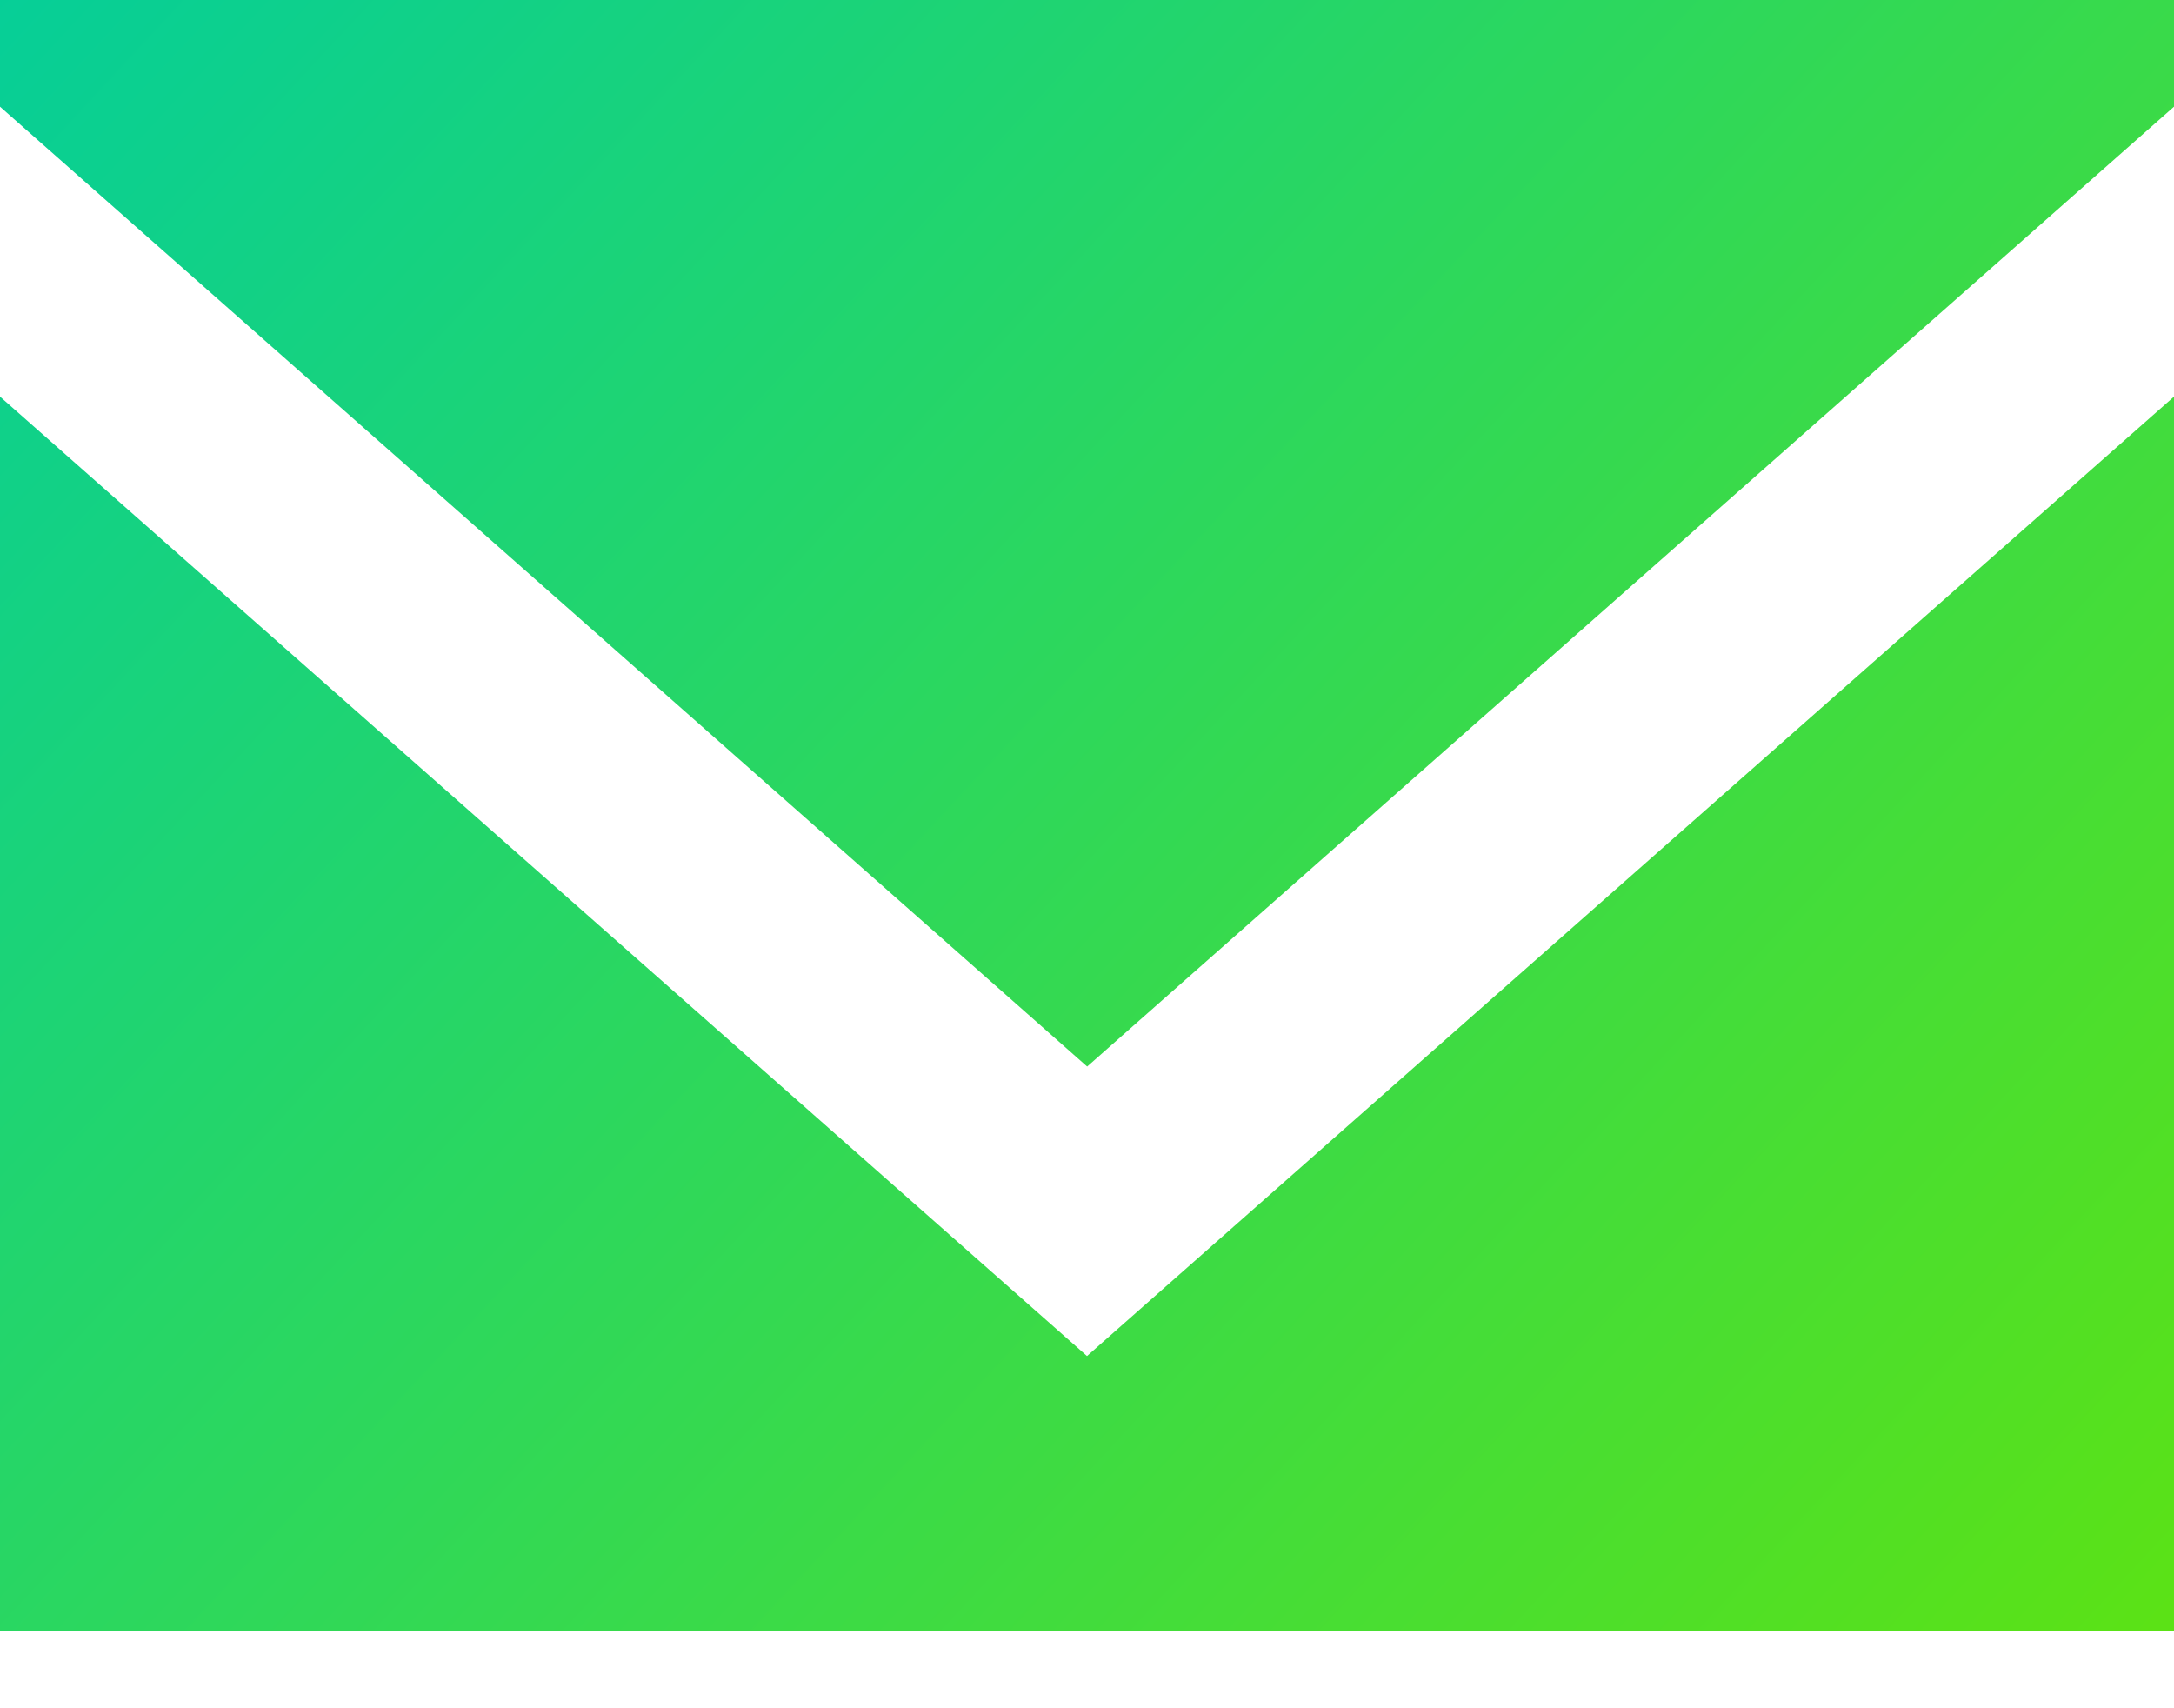 <?xml version="1.0" encoding="UTF-8"?> <svg xmlns="http://www.w3.org/2000/svg" width="14" height="11" viewBox="0 0 14 11" fill="none"><path fill-rule="evenodd" clip-rule="evenodd" d="M7 8.732L0 2.554V10.5H14V2.554L7 8.732ZM7.001 6.868L0 0.687V0H14V0.687L7.001 6.868Z" fill="url(#paint0_linear_850_857)"></path><defs><linearGradient id="paint0_linear_850_857" x1="0.318" y1="-1.034" x2="14.716" y2="12.329" gradientUnits="userSpaceOnUse"><stop stop-color="#04CE9B"></stop><stop offset="1" stop-color="#64E408"></stop></linearGradient></defs></svg> 